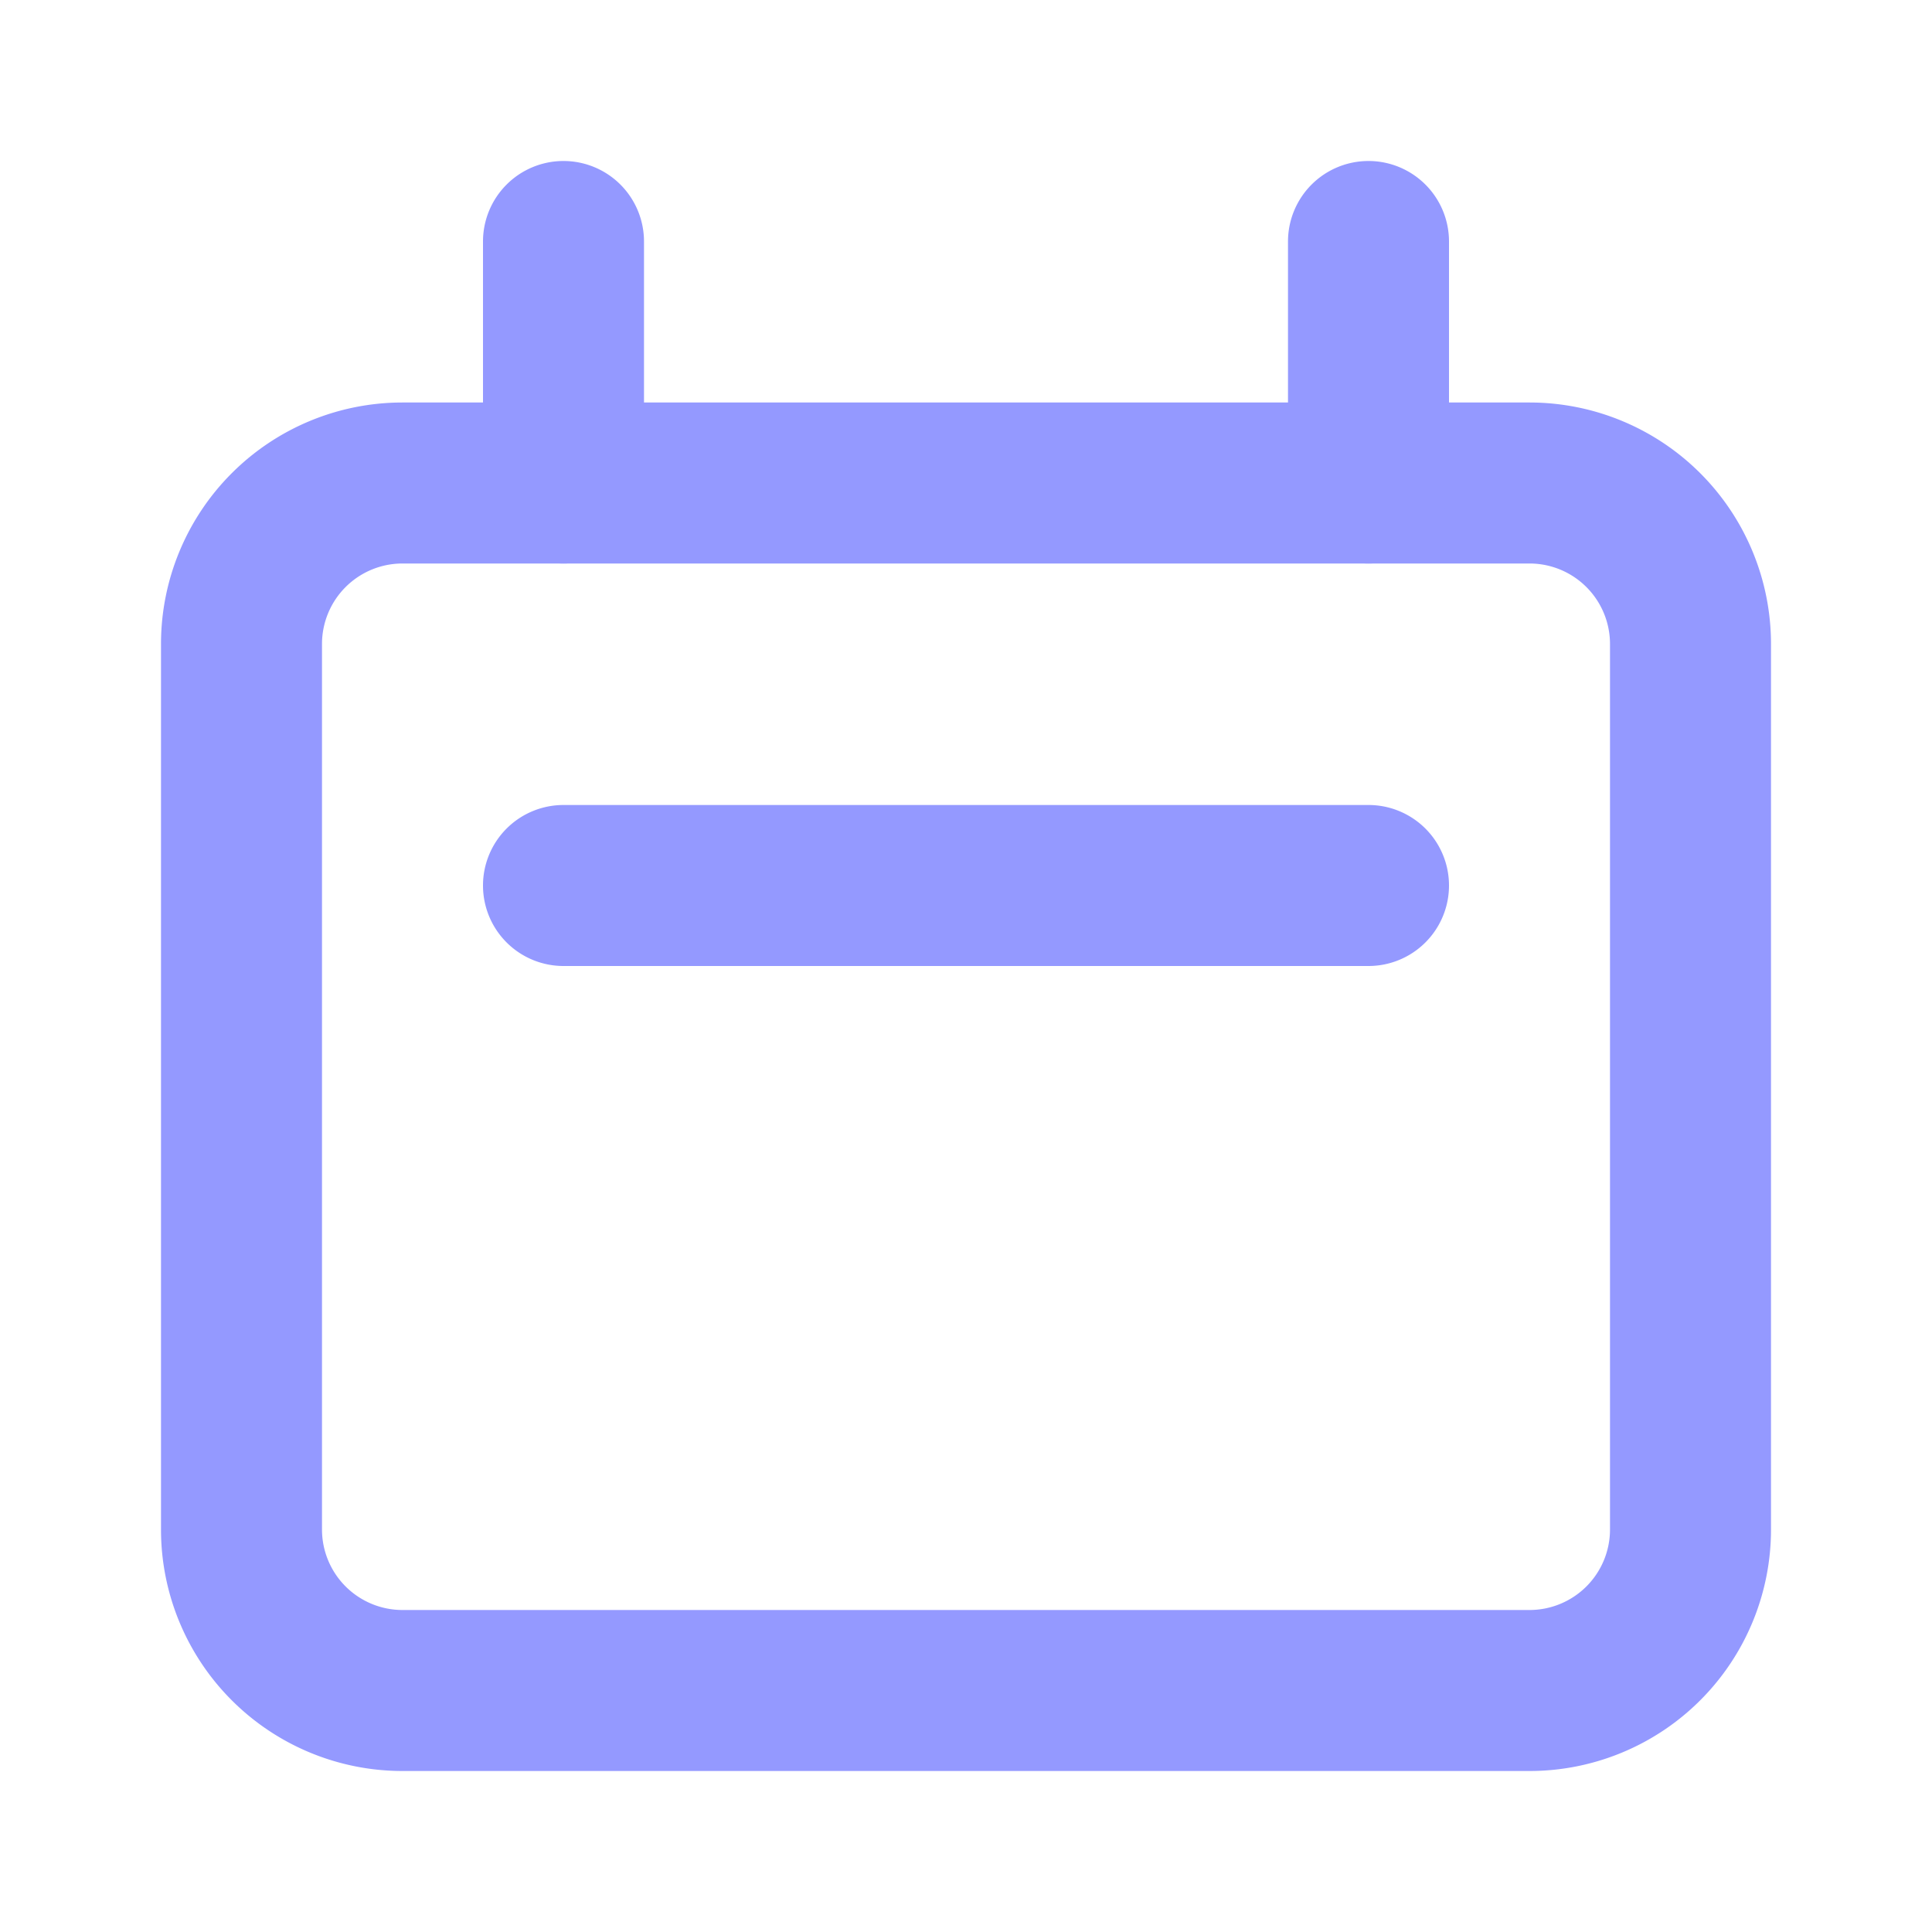 <svg xmlns="http://www.w3.org/2000/svg" width="24" height="24" fill="none"><path fill="#9499FF" fill-rule="evenodd" d="M19 7H5a1 1 0 0 0-1 1v11a1 1 0 0 0 1 1h14a1 1 0 0 0 1-1V8a1 1 0 0 0-1-1ZM5 5a3 3 0 0 0-3 3v11a3 3 0 0 0 3 3h14a3 3 0 0 0 3-3V8a3 3 0 0 0-3-3H5Z" clip-rule="evenodd"/><path fill="#9499FF" fill-rule="evenodd" d="M6 11a1 1 0 0 1 1-1h10a1 1 0 1 1 0 2H7a1 1 0 0 1-1-1ZM7 2a1 1 0 0 1 1 1v3a1 1 0 0 1-2 0V3a1 1 0 0 1 1-1ZM17 2a1 1 0 0 1 1 1v3a1 1 0 1 1-2 0V3a1 1 0 0 1 1-1Z" clip-rule="evenodd"/></svg>